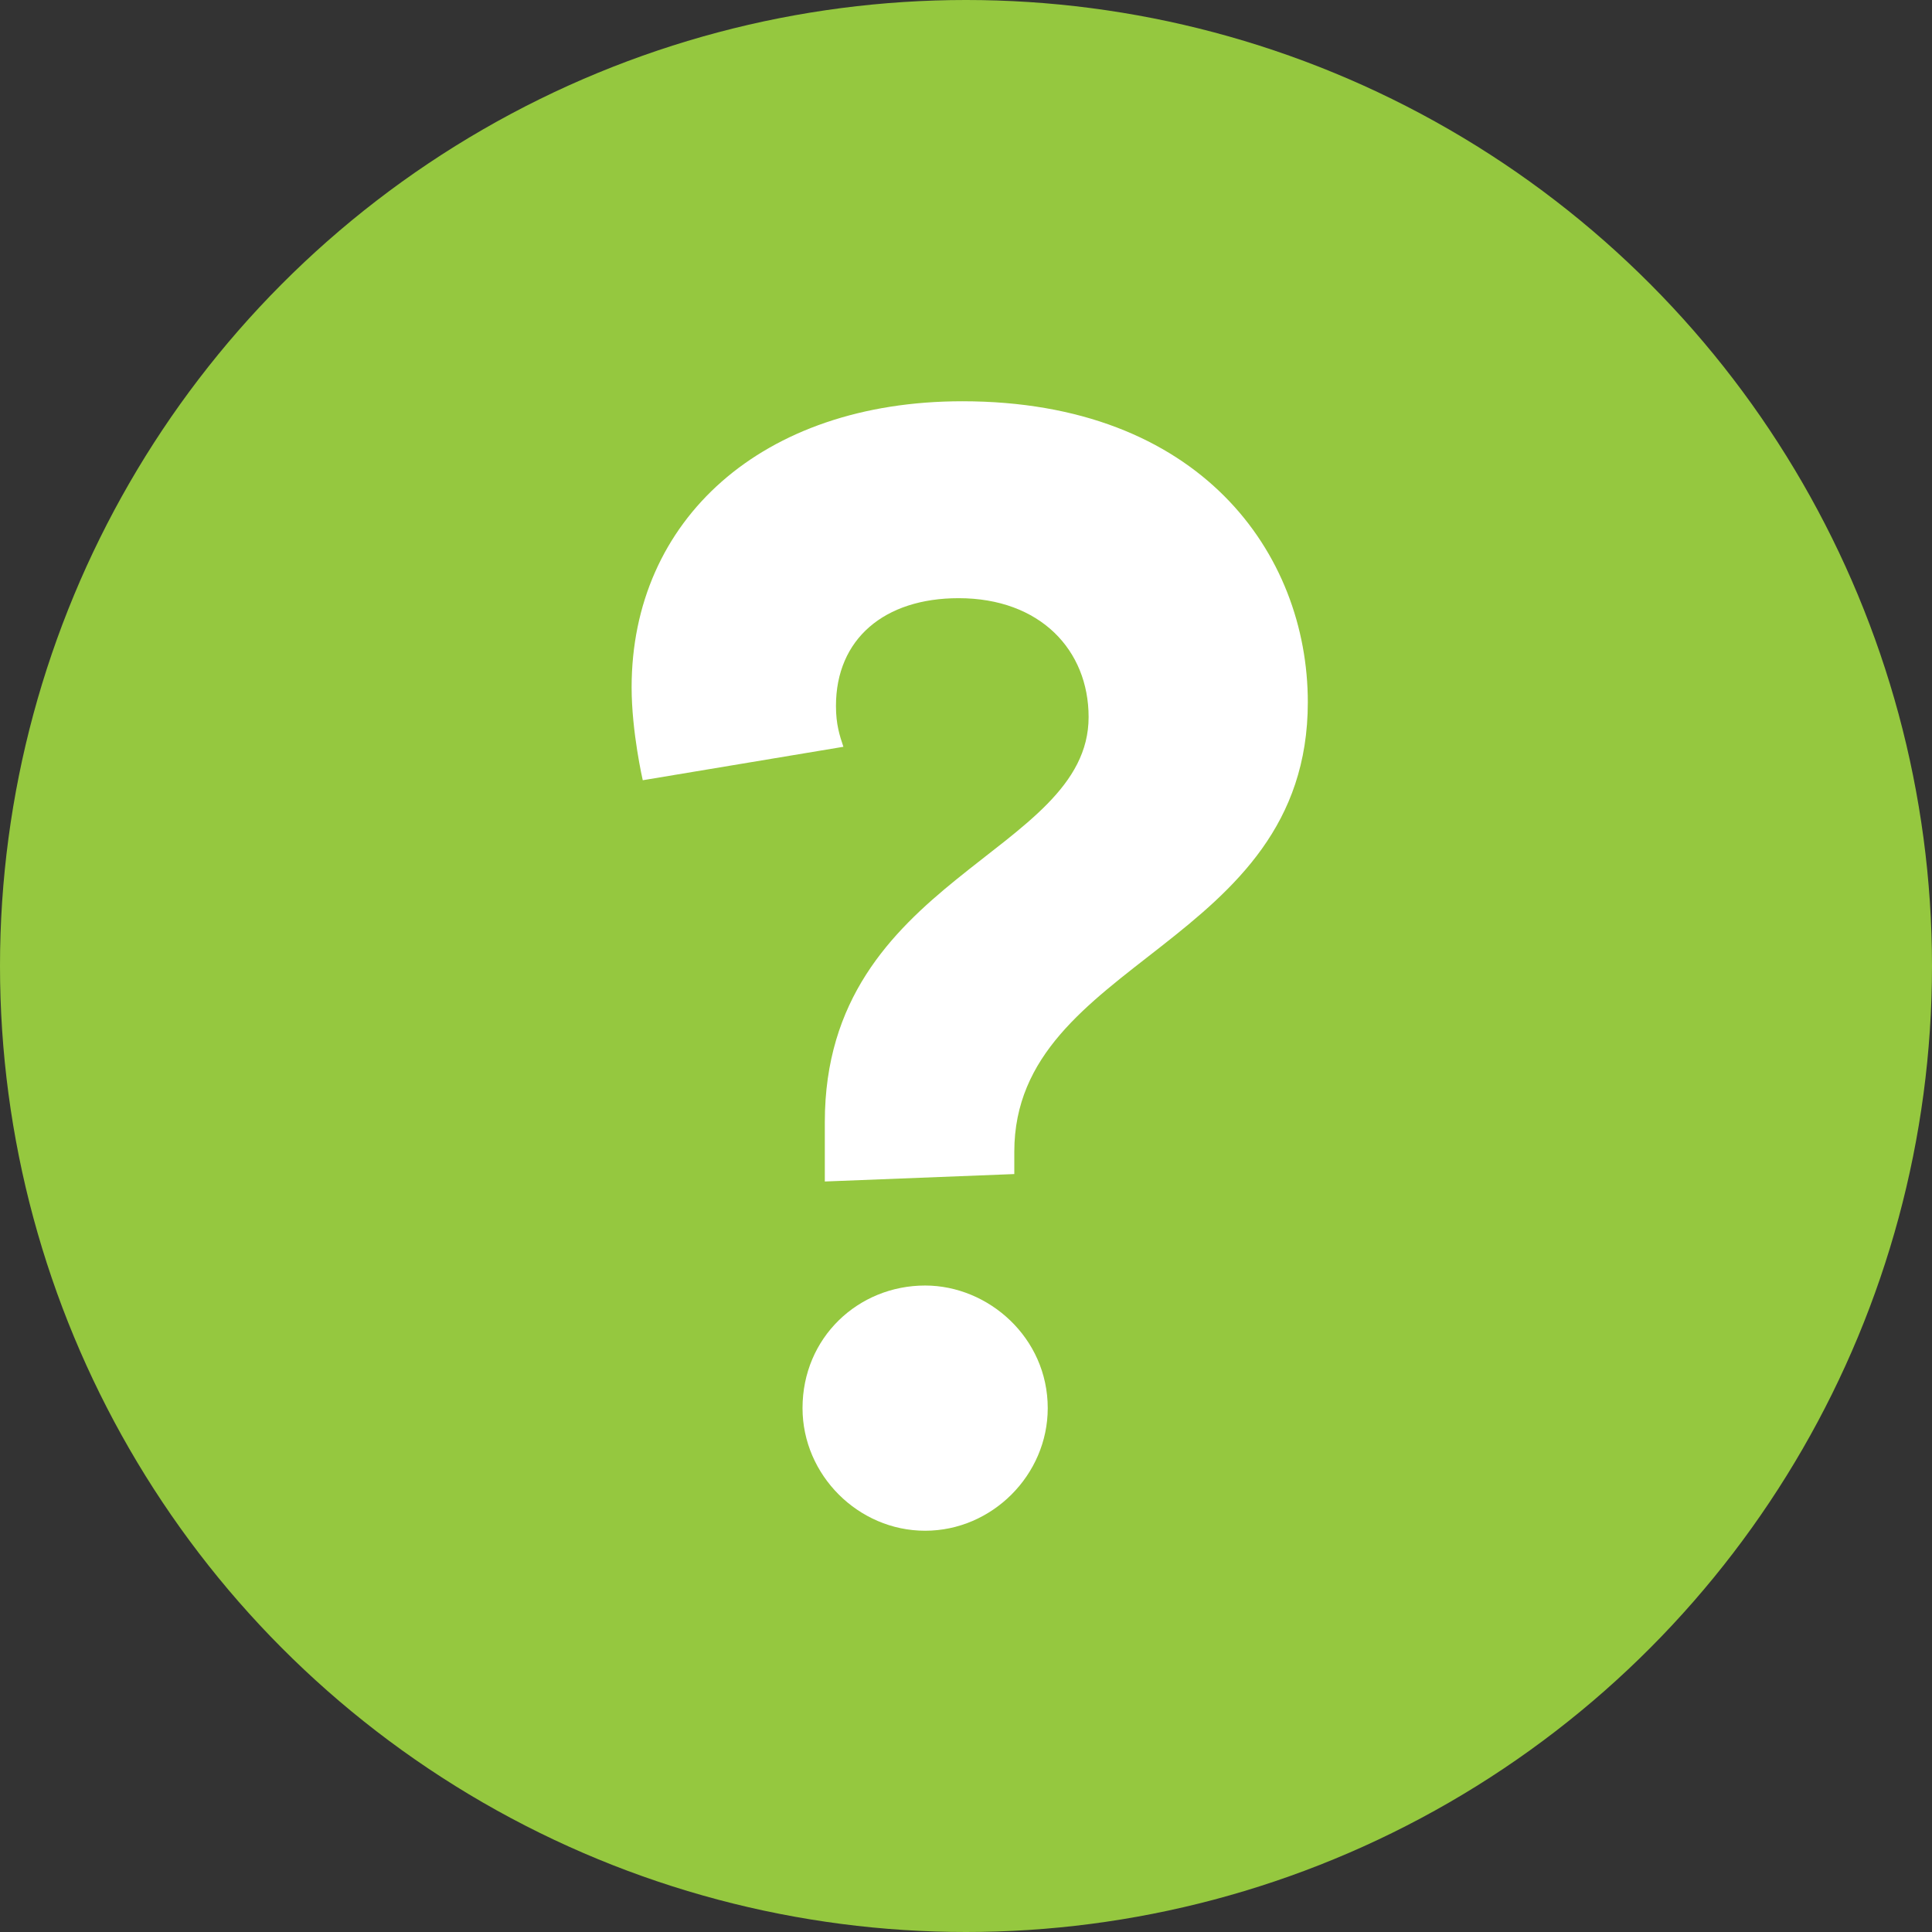 <!-- Generator: Adobe Illustrator 22.1.0, SVG Export Plug-In  -->
<svg version="1.1"
	 xmlns="http://www.w3.org/2000/svg" xmlns:xlink="http://www.w3.org/1999/xlink" xmlns:a="http://ns.adobe.com/AdobeSVGViewerExtensions/3.0/"
	 x="0px" y="0px" width="52px" height="52px" viewBox="0 0 52 52" style="enable-background:new 0 0 52 52;" xml:space="preserve">
<rect x="0" y="0" width="52" height="52" fill="#333333" stroke="none"/>
<style type="text/css">
	.st0{fill:#95C83F;}
	.st1{fill:#FFFFFF;}
</style>
<defs>
</defs>
<circle class="st0" cx="26" cy="26" r="26"/>
<g>
	<path class="st1" d="M35.2,18.9c0,6.6-7.9,6.9-7.9,12.1v0.6l-5.1,0.2v-1.6c0-6.6,7.1-7.2,7.1-10.9c0-1.8-1.3-3.2-3.5-3.2
		c-2,0-3.3,1.1-3.3,2.9c0,0.5,0.1,0.8,0.2,1.1l-5.4,0.9c0,0-0.3-1.3-0.3-2.5c0-4.5,3.5-7.7,8.9-7.7C32.3,10.8,35.2,14.9,35.2,18.9z
		 M28.2,37.9c0,1.8-1.5,3.3-3.3,3.3c-1.8,0-3.3-1.5-3.3-3.3c0-1.9,1.5-3.3,3.3-3.3C26.6,34.6,28.2,36,28.2,37.9z"/>
</g>
</svg>
